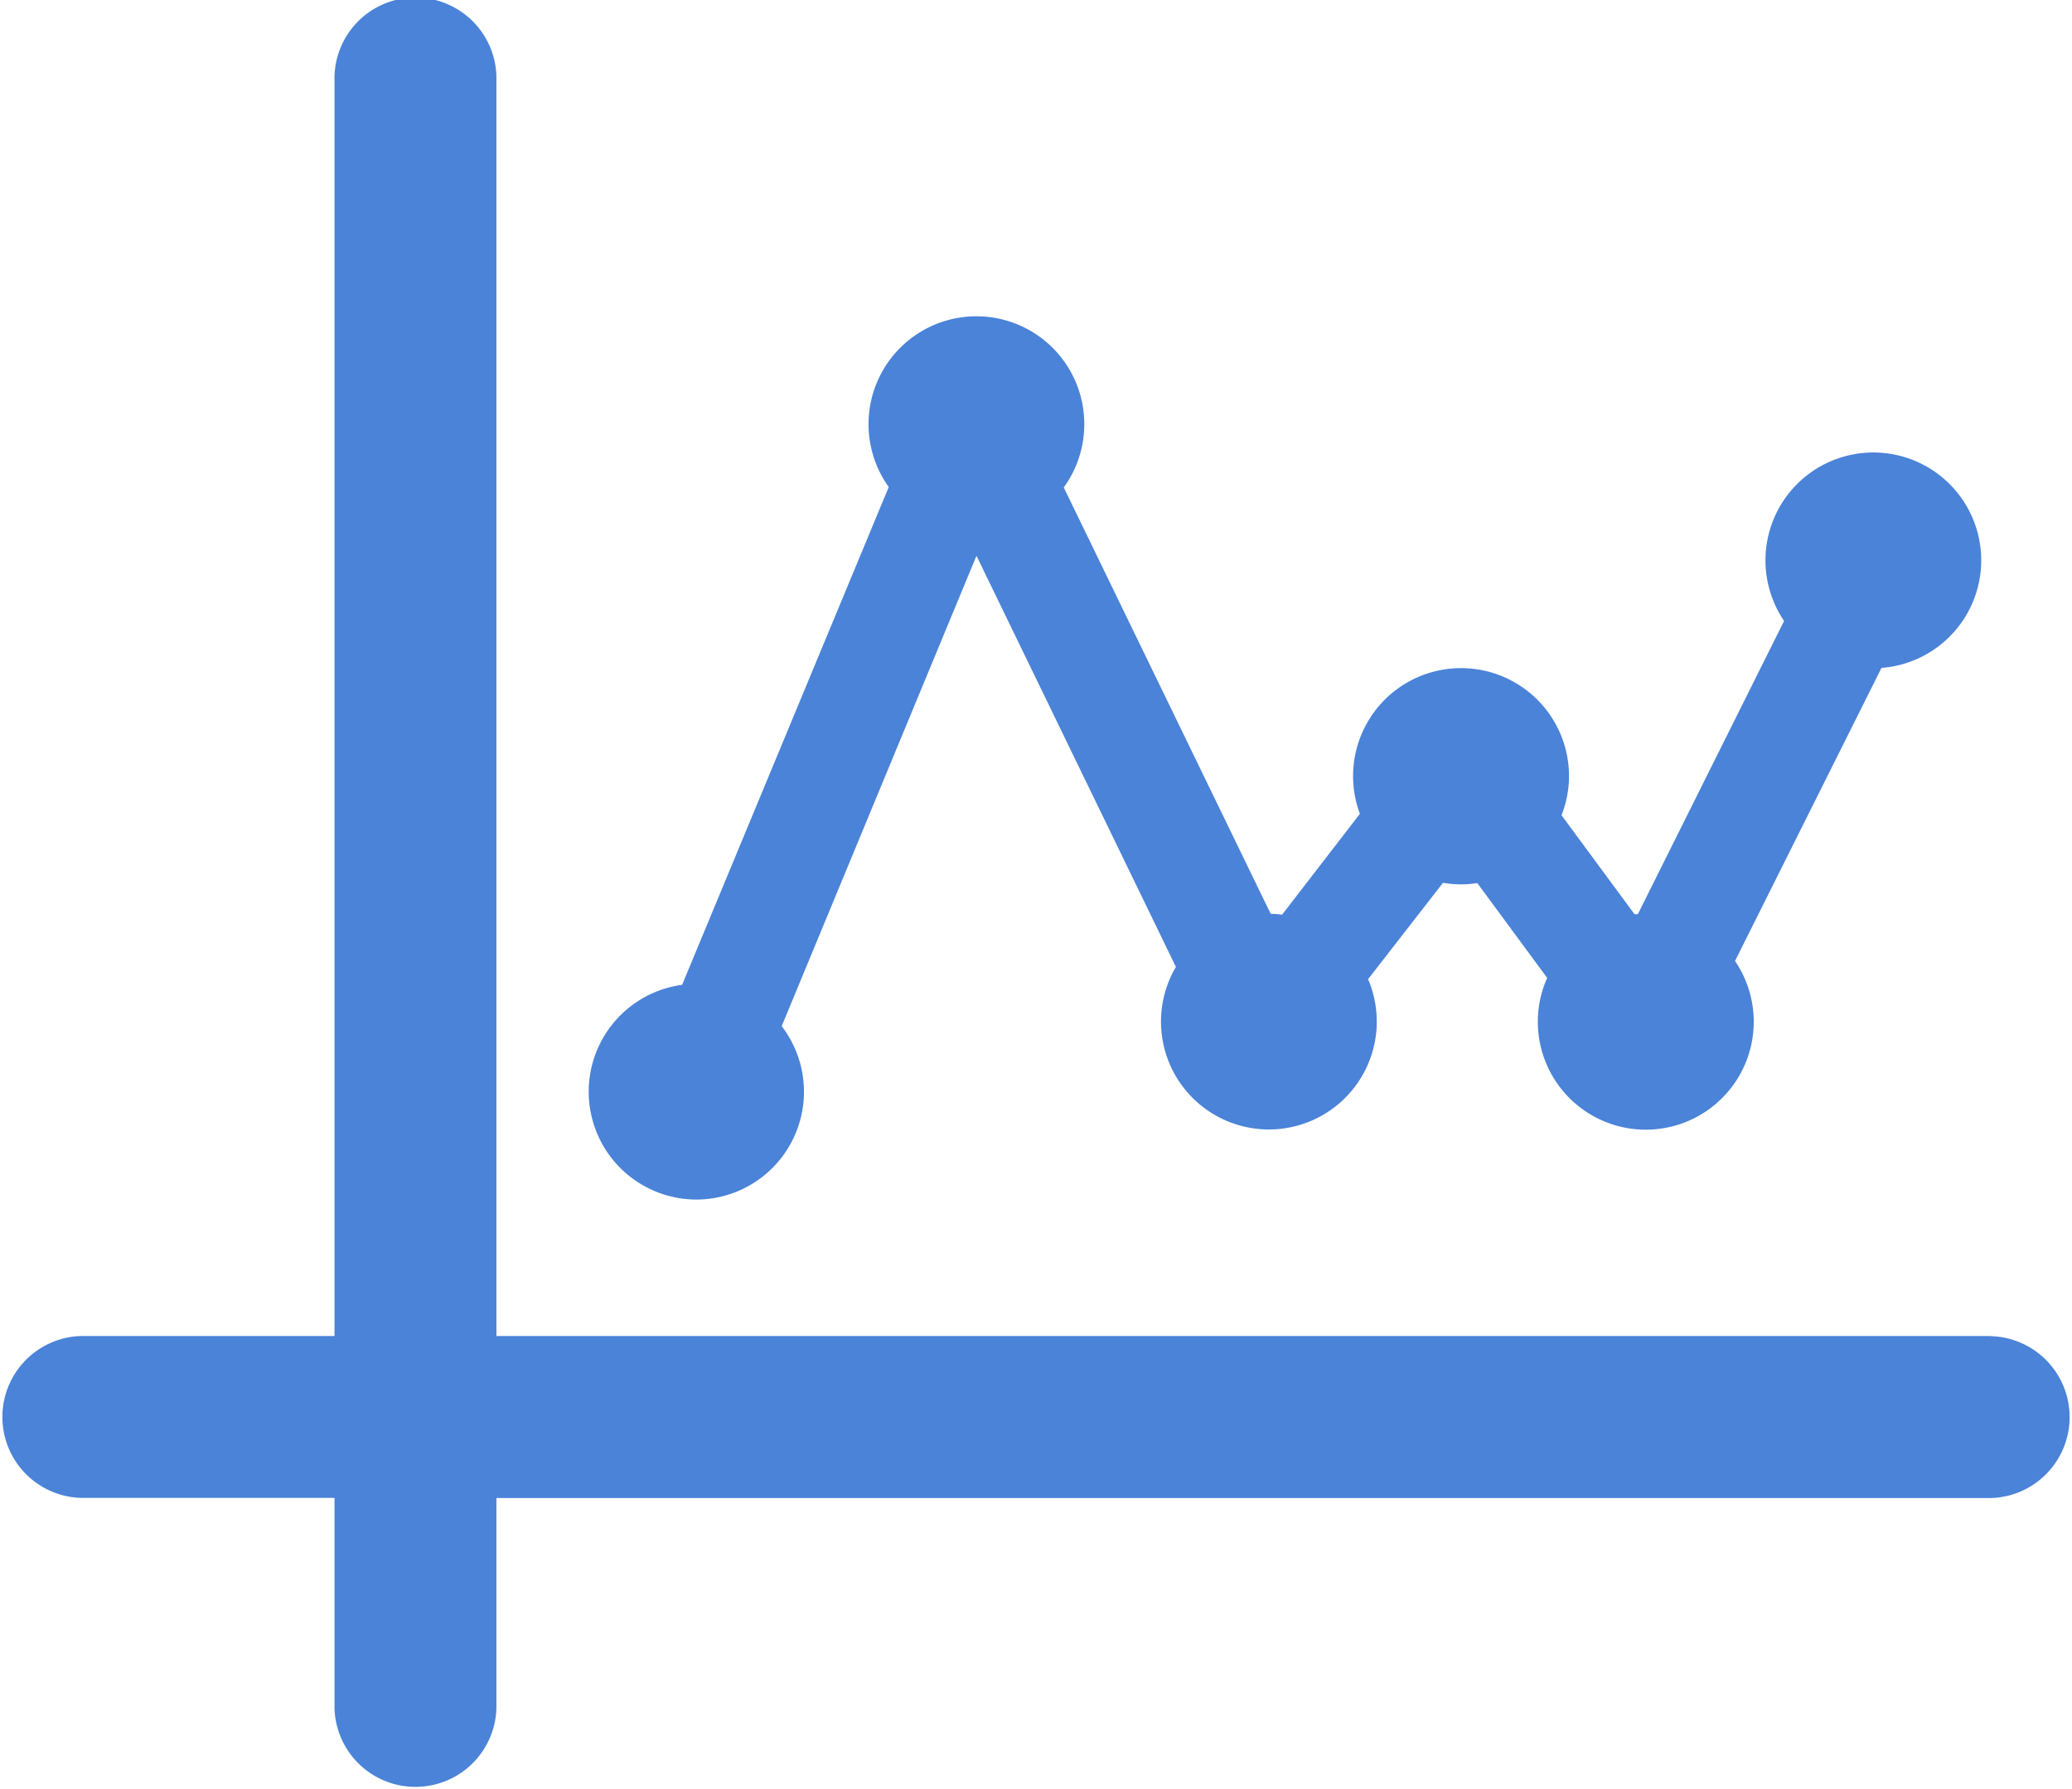<svg id="Capa_1" data-name="Capa 1" xmlns="http://www.w3.org/2000/svg" viewBox="0 0 276.57 238.88"><defs><style>.cls-1{fill:#4a83d8;}</style></defs><path class="cls-1" d="M960.63,381.37H761.12V213.81a10.81,10.81,0,1,0-21.61,0V381.37H705.66a10.81,10.81,0,0,0,0,21.61h33.85v28.1a10.81,10.81,0,0,0,21.61,0V403H960.63a10.81,10.81,0,0,0,0-21.61" transform="translate(-694.86 -203)"/><path class="cls-1" d="M787.77,363.15A14.39,14.39,0,0,0,799.2,340l26-62.8,26.62,54.89a14.4,14.4,0,1,0,25.65,1.64l10-12.87a14.55,14.55,0,0,0,2.39.21,14.38,14.38,0,0,0,2.19-.17l9.33,12.66a14.21,14.21,0,0,0-1.25,5.83,14.41,14.41,0,1,0,26.32-8.09L946,292.17a14.4,14.4,0,1,0-13-6.27l-19.52,39.15c-.16,0-.31,0-.45,0l-9.74-13.21a14.22,14.22,0,0,0,1-5.19,14.41,14.41,0,1,0-27.91,5L866,325.11c-.51-.06-1-.1-1.53-.11l-27.62-56.92a14.4,14.4,0,1,0-23.36-.06l-27.58,66.46a14.4,14.4,0,0,0,1.88,28.67" transform="translate(-694.86 -203)"/></svg>